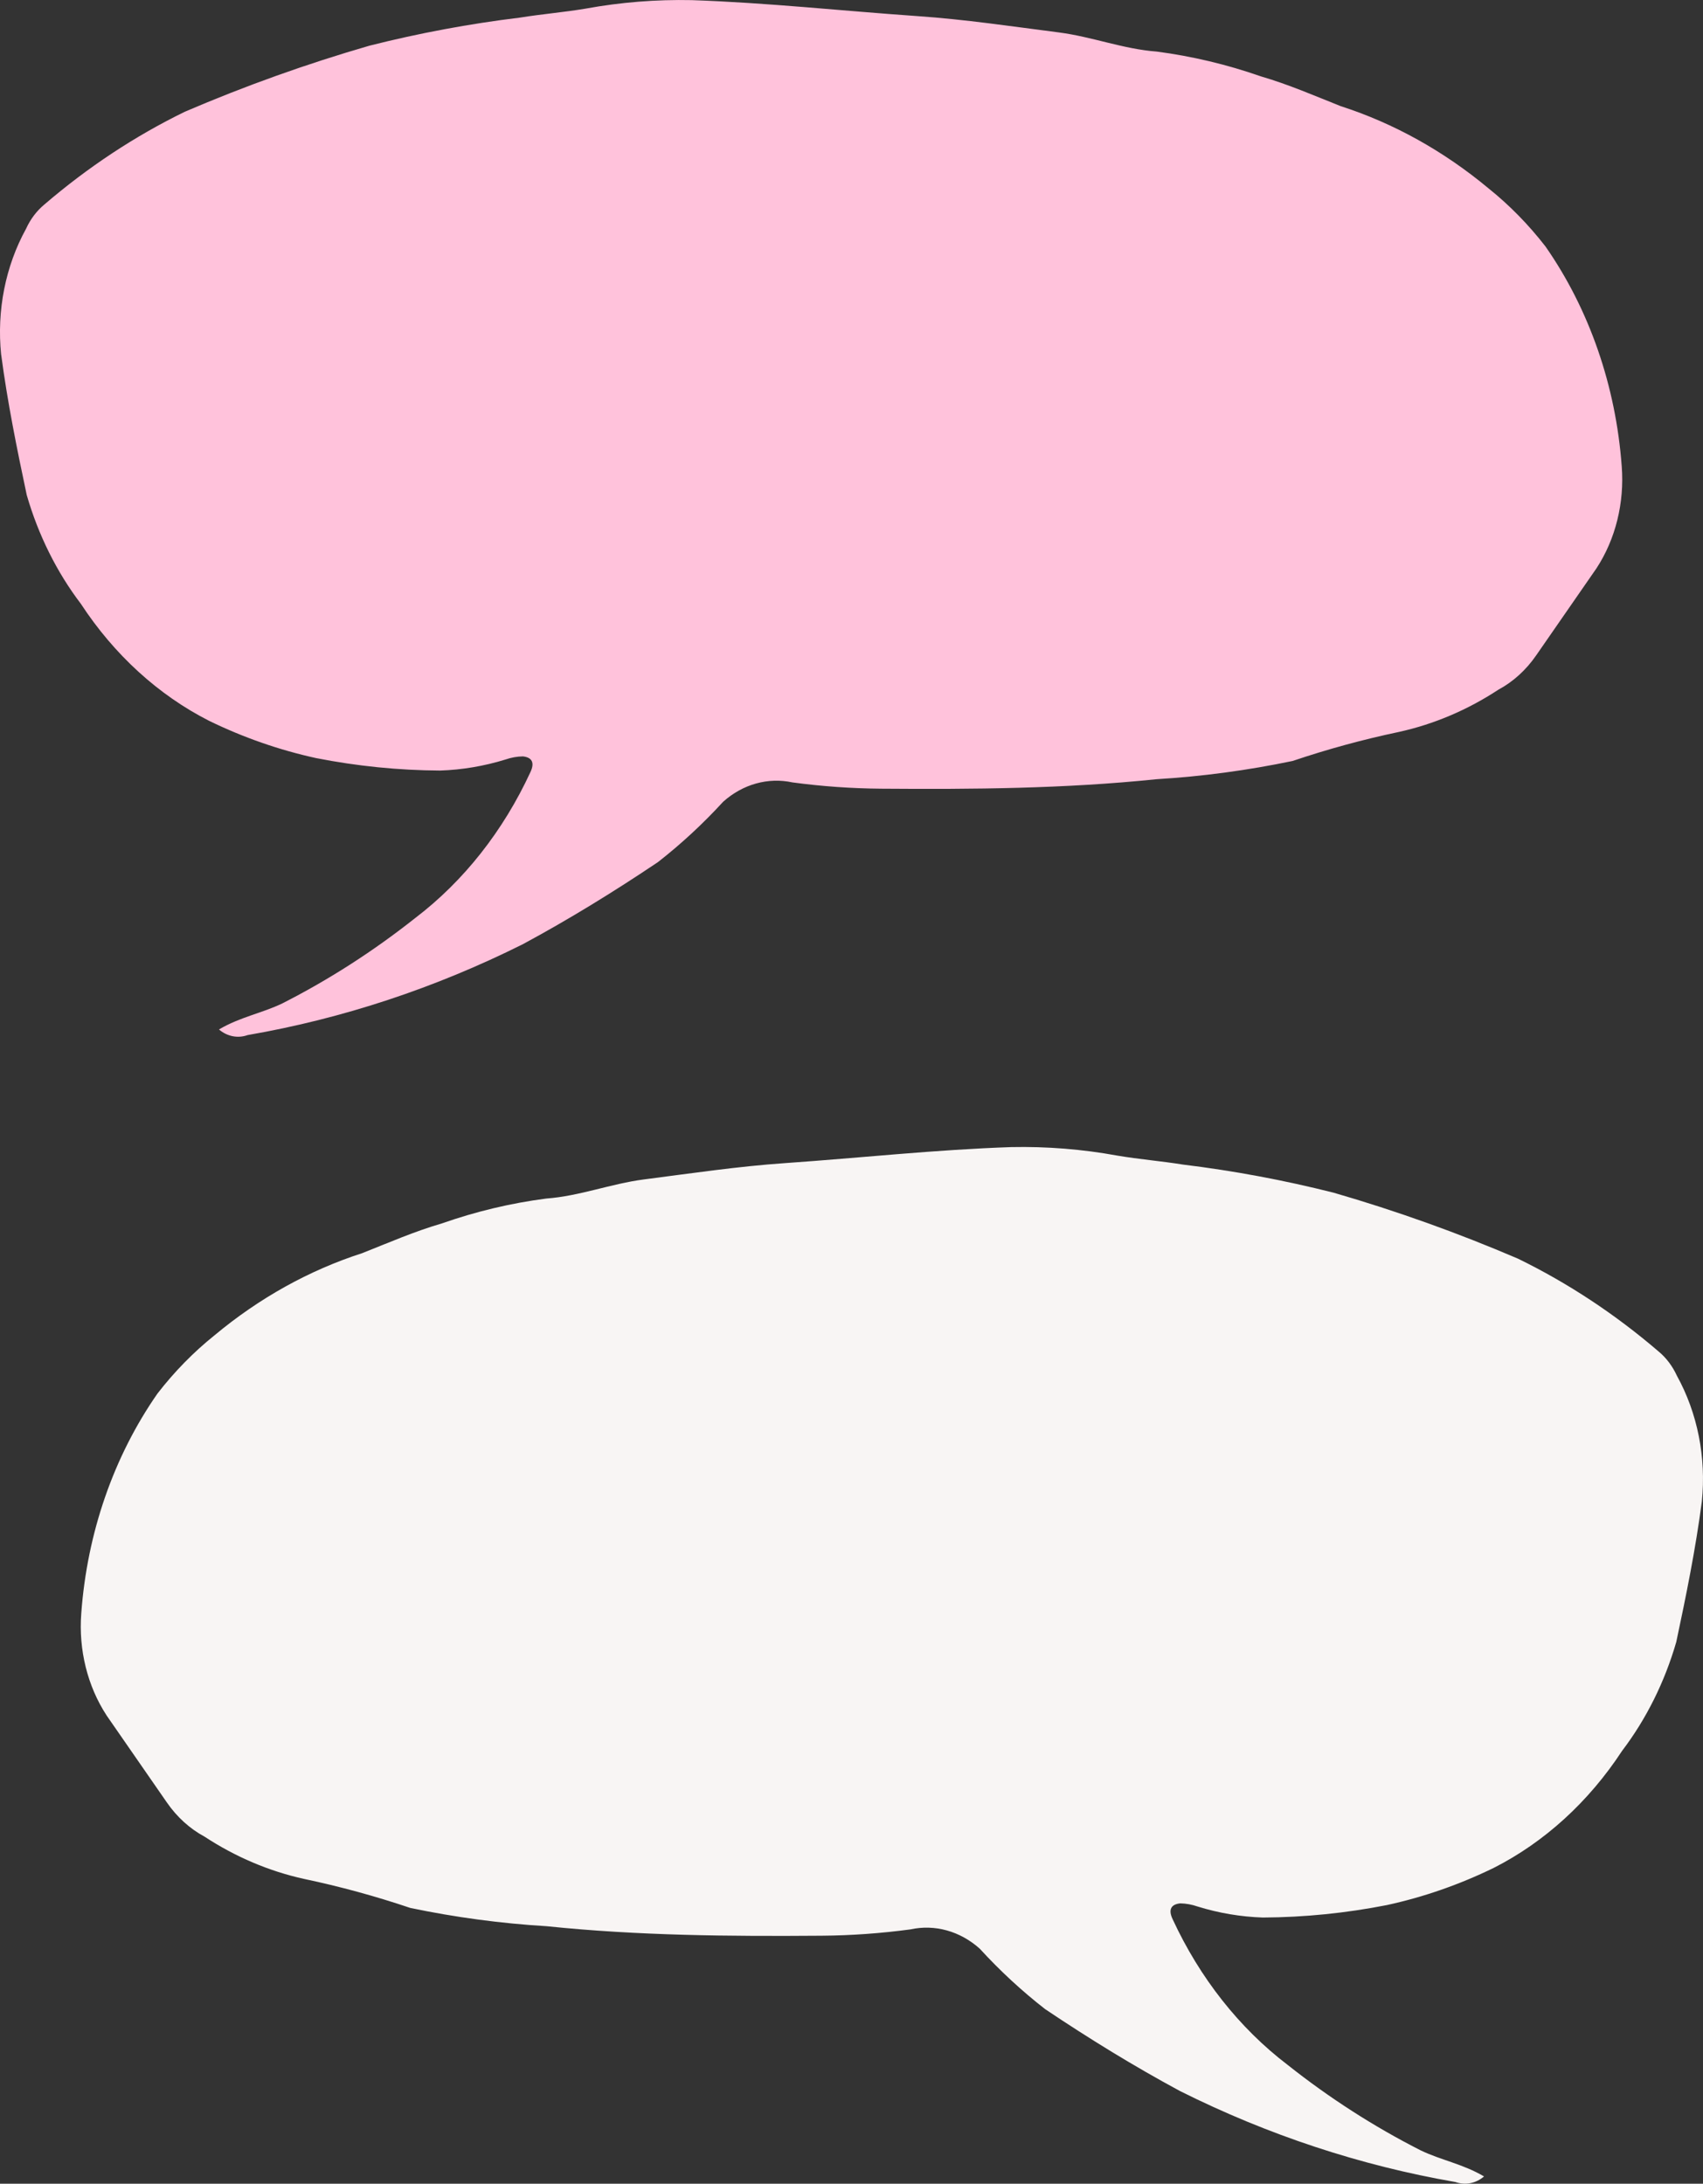 <?xml version="1.0" encoding="UTF-8"?> <svg xmlns="http://www.w3.org/2000/svg" id="Layer_1" width="390.6" height="500.84" viewBox="0 0 390.6 500.84"><rect x="0" y="0" width="390.6" height="500.84" fill="#333333" stroke="none"/><path d="m.26,81.33c-1.03-10.1.99-20.29,5.72-28.87,1-2.2,2.44-4.1,4.19-5.55,9.97-8.56,20.79-15.71,32.24-21.29,13.85-5.94,27.98-10.99,42.32-15.14,11.39-2.88,22.92-5.03,34.52-6.44,5.01-.81,10.06-1.22,15.06-2.06h0C142.37.51,150.52-.14,158.67.03c17.28.59,34.53,2.47,51.8,3.67,10.87.75,21.65,2.36,32.46,3.75,7.55.98,14.73,3.81,22.38,4.38,8.11,1.06,16.12,2.97,23.93,5.7,6.25,1.82,12.23,4.42,18.27,6.82,12.17,3.92,23.64,10.31,33.88,18.84,4.8,3.84,9.19,8.32,13.08,13.34,10.06,14.43,16.14,31.99,17.49,50.44.64,8.35-1.41,16.68-5.79,23.37l-13.84,19.98h0c-2.31,3.35-5.27,6.04-8.64,7.85-7.09,4.66-14.8,7.93-22.82,9.7-8.22,1.73-16.37,3.95-24.39,6.66-10.34,2.16-20.78,3.56-31.27,4.19-21,2.17-42.04,2.33-63.07,2.17h0c-6.81-.05-13.61-.53-20.37-1.44-5.6-1.21-11.39.4-15.89,4.42-4.66,5.08-9.67,9.72-14.98,13.86-10.1,6.79-20.4,13.12-30.97,18.82h0c-20.17,10.08-41.4,17.09-63.14,20.85-2.24.8-4.68.32-6.57-1.29h0c4.86-2.87,9.91-3.74,14.54-5.98h0c10.69-5.43,20.91-12,30.53-19.62,11.07-8.44,20.13-19.93,26.37-33.43,1-2.13.4-3.37-1.74-3.6h0c-1.35.02-2.69.27-3.99.72-4.89,1.51-9.92,2.36-14.98,2.53-9.54-.05-19.06-1.01-28.46-2.86-8.41-1.84-16.62-4.7-24.5-8.53-11.64-5.91-21.78-15.15-29.44-26.85-5.54-7.28-9.76-15.77-12.42-24.96-2.25-10.63-4.43-21.33-5.86-32.2h0" fill="#ffc2db" fill-rule="evenodd" stroke-width="0"></path><path d="m24.43,393.41c-4.37-6.7-6.43-15.03-5.79-23.37,1.34-18.45,7.43-36.01,17.49-50.44,3.89-5.03,8.28-9.5,13.08-13.35,10.24-8.54,21.71-14.92,33.88-18.84,6.05-2.4,12.02-5,18.27-6.82,7.81-2.74,15.82-4.65,23.93-5.7,7.64-.56,14.82-3.4,22.37-4.38,10.81-1.39,21.59-3,32.46-3.75,17.27-1.2,34.52-3.09,51.8-3.67,8.15-.17,16.3.48,24.35,1.95h0c5,.85,10.06,1.25,15.06,2.06,11.6,1.41,23.13,3.57,34.52,6.44,14.34,4.15,28.46,9.2,42.32,15.14,11.45,5.59,22.28,12.73,32.25,21.29,1.75,1.45,3.18,3.35,4.19,5.55,4.74,8.58,6.76,18.77,5.72,28.87h0c-1.42,10.87-3.6,21.57-5.86,32.2-2.66,9.19-6.88,17.67-12.42,24.96-7.66,11.7-17.8,20.94-29.44,26.85-7.88,3.84-16.09,6.7-24.5,8.53-9.4,1.85-18.92,2.81-28.46,2.86-5.06-.17-10.09-1.01-14.98-2.53-1.3-.45-2.64-.7-3.99-.72h0c-2.13.23-2.74,1.47-1.74,3.6,6.24,13.5,15.3,24.99,26.37,33.43,9.62,7.63,19.84,14.19,30.53,19.62h0c4.63,2.24,9.68,3.11,14.54,5.98h0c-1.88,1.61-4.32,2.08-6.57,1.28-21.74-3.76-42.97-10.77-63.14-20.85h0c-10.57-5.7-20.87-12.03-30.97-18.81-5.32-4.14-10.33-8.77-14.99-13.86-4.51-4.03-10.29-5.64-15.89-4.42-6.76.91-13.56,1.4-20.37,1.45h0c-21.03.16-42.07,0-63.07-2.18-10.49-.63-20.94-2.03-31.27-4.19-8.03-2.71-16.17-4.93-24.39-6.66-8.02-1.77-15.73-5.05-22.82-9.7-3.37-1.81-6.33-4.5-8.64-7.85h0l-13.84-19.98" fill="#f8f5f4" fill-rule="evenodd" stroke-width="0"></path></svg> 